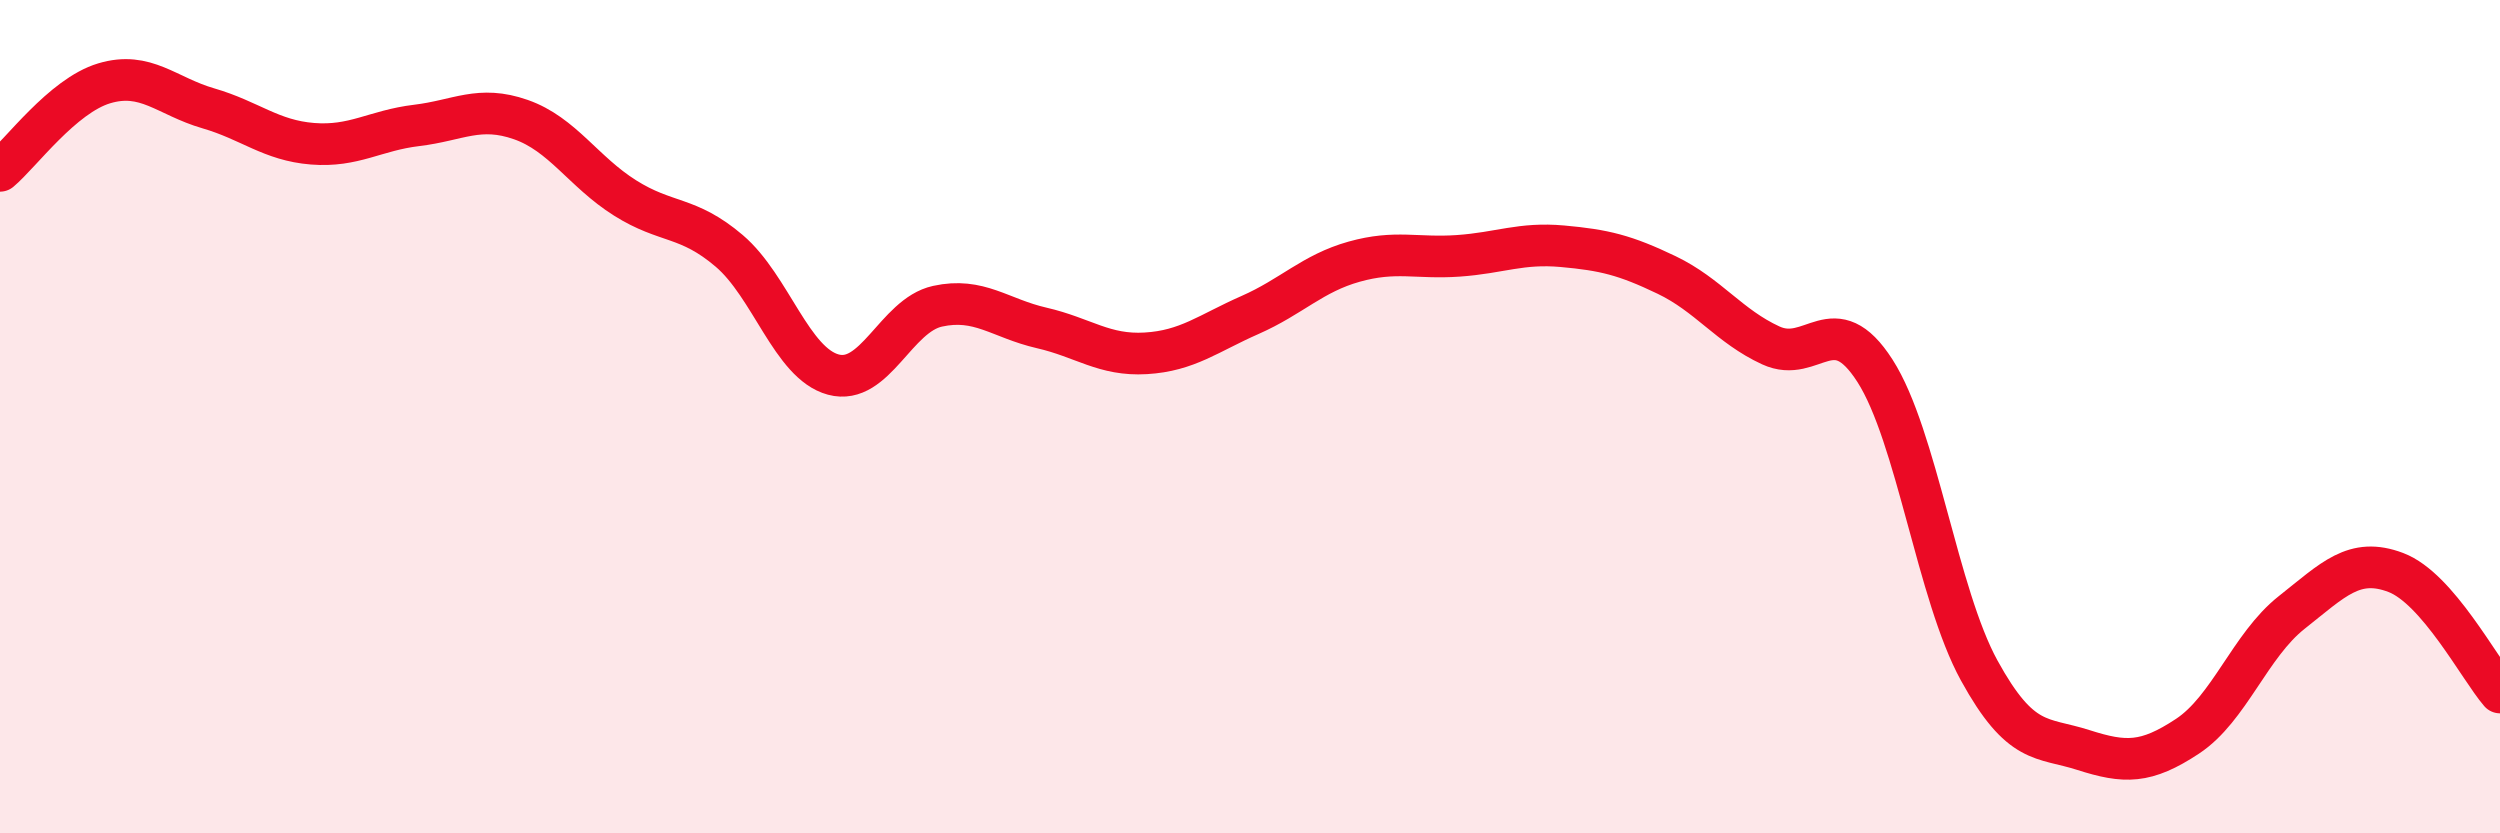 
    <svg width="60" height="20" viewBox="0 0 60 20" xmlns="http://www.w3.org/2000/svg">
      <path
        d="M 0,4.1 C 0.5,3.68 1.5,2.3 2.5,2 C 3.5,1.7 4,2.31 5,2.6 C 6,2.89 6.5,3.37 7.5,3.45 C 8.5,3.53 9,3.13 10,3.01 C 11,2.89 11.5,2.52 12.5,2.87 C 13.5,3.22 14,4.12 15,4.75 C 16,5.38 16.5,5.17 17.5,6.02 C 18.5,6.87 19,8.72 20,8.99 C 21,9.26 21.5,7.57 22.5,7.35 C 23.5,7.13 24,7.64 25,7.87 C 26,8.1 26.5,8.54 27.5,8.48 C 28.5,8.42 29,8 30,7.56 C 31,7.12 31.5,6.56 32.5,6.28 C 33.5,6 34,6.21 35,6.14 C 36,6.07 36.5,5.82 37.5,5.91 C 38.5,6 39,6.12 40,6.6 C 41,7.08 41.5,7.83 42.5,8.29 C 43.5,8.75 44,7.34 45,8.9 C 46,10.46 46.5,14.27 47.5,16.09 C 48.5,17.91 49,17.68 50,18 C 51,18.32 51.5,18.33 52.5,17.67 C 53.5,17.01 54,15.49 55,14.7 C 56,13.91 56.5,13.36 57.5,13.74 C 58.5,14.12 59.5,16.04 60,16.62L60 20L0 20Z"
        fill="#EB0A25"
        opacity="0.1"
        stroke-linecap="round"
        stroke-linejoin="round"
      />
      <path
        d="M 0,4.1 C 0.5,3.68 1.5,2.3 2.5,2 C 3.5,1.7 4,2.31 5,2.6 C 6,2.89 6.5,3.37 7.5,3.45 C 8.5,3.53 9,3.13 10,3.01 C 11,2.89 11.5,2.52 12.5,2.87 C 13.5,3.22 14,4.12 15,4.75 C 16,5.38 16.5,5.17 17.5,6.02 C 18.5,6.87 19,8.72 20,8.99 C 21,9.26 21.5,7.57 22.5,7.35 C 23.5,7.13 24,7.64 25,7.87 C 26,8.1 26.5,8.54 27.5,8.48 C 28.5,8.42 29,8 30,7.56 C 31,7.12 31.5,6.56 32.5,6.28 C 33.5,6 34,6.21 35,6.14 C 36,6.07 36.5,5.82 37.5,5.91 C 38.5,6 39,6.12 40,6.6 C 41,7.08 41.5,7.83 42.5,8.29 C 43.5,8.75 44,7.34 45,8.9 C 46,10.46 46.5,14.27 47.5,16.09 C 48.5,17.91 49,17.68 50,18 C 51,18.32 51.5,18.33 52.5,17.67 C 53.5,17.01 54,15.49 55,14.7 C 56,13.91 56.5,13.36 57.5,13.74 C 58.5,14.12 59.5,16.04 60,16.62"
        stroke="#EB0A25"
        stroke-width="1"
        fill="none"
        stroke-linecap="round"
        stroke-linejoin="round"
      />
    </svg>
  